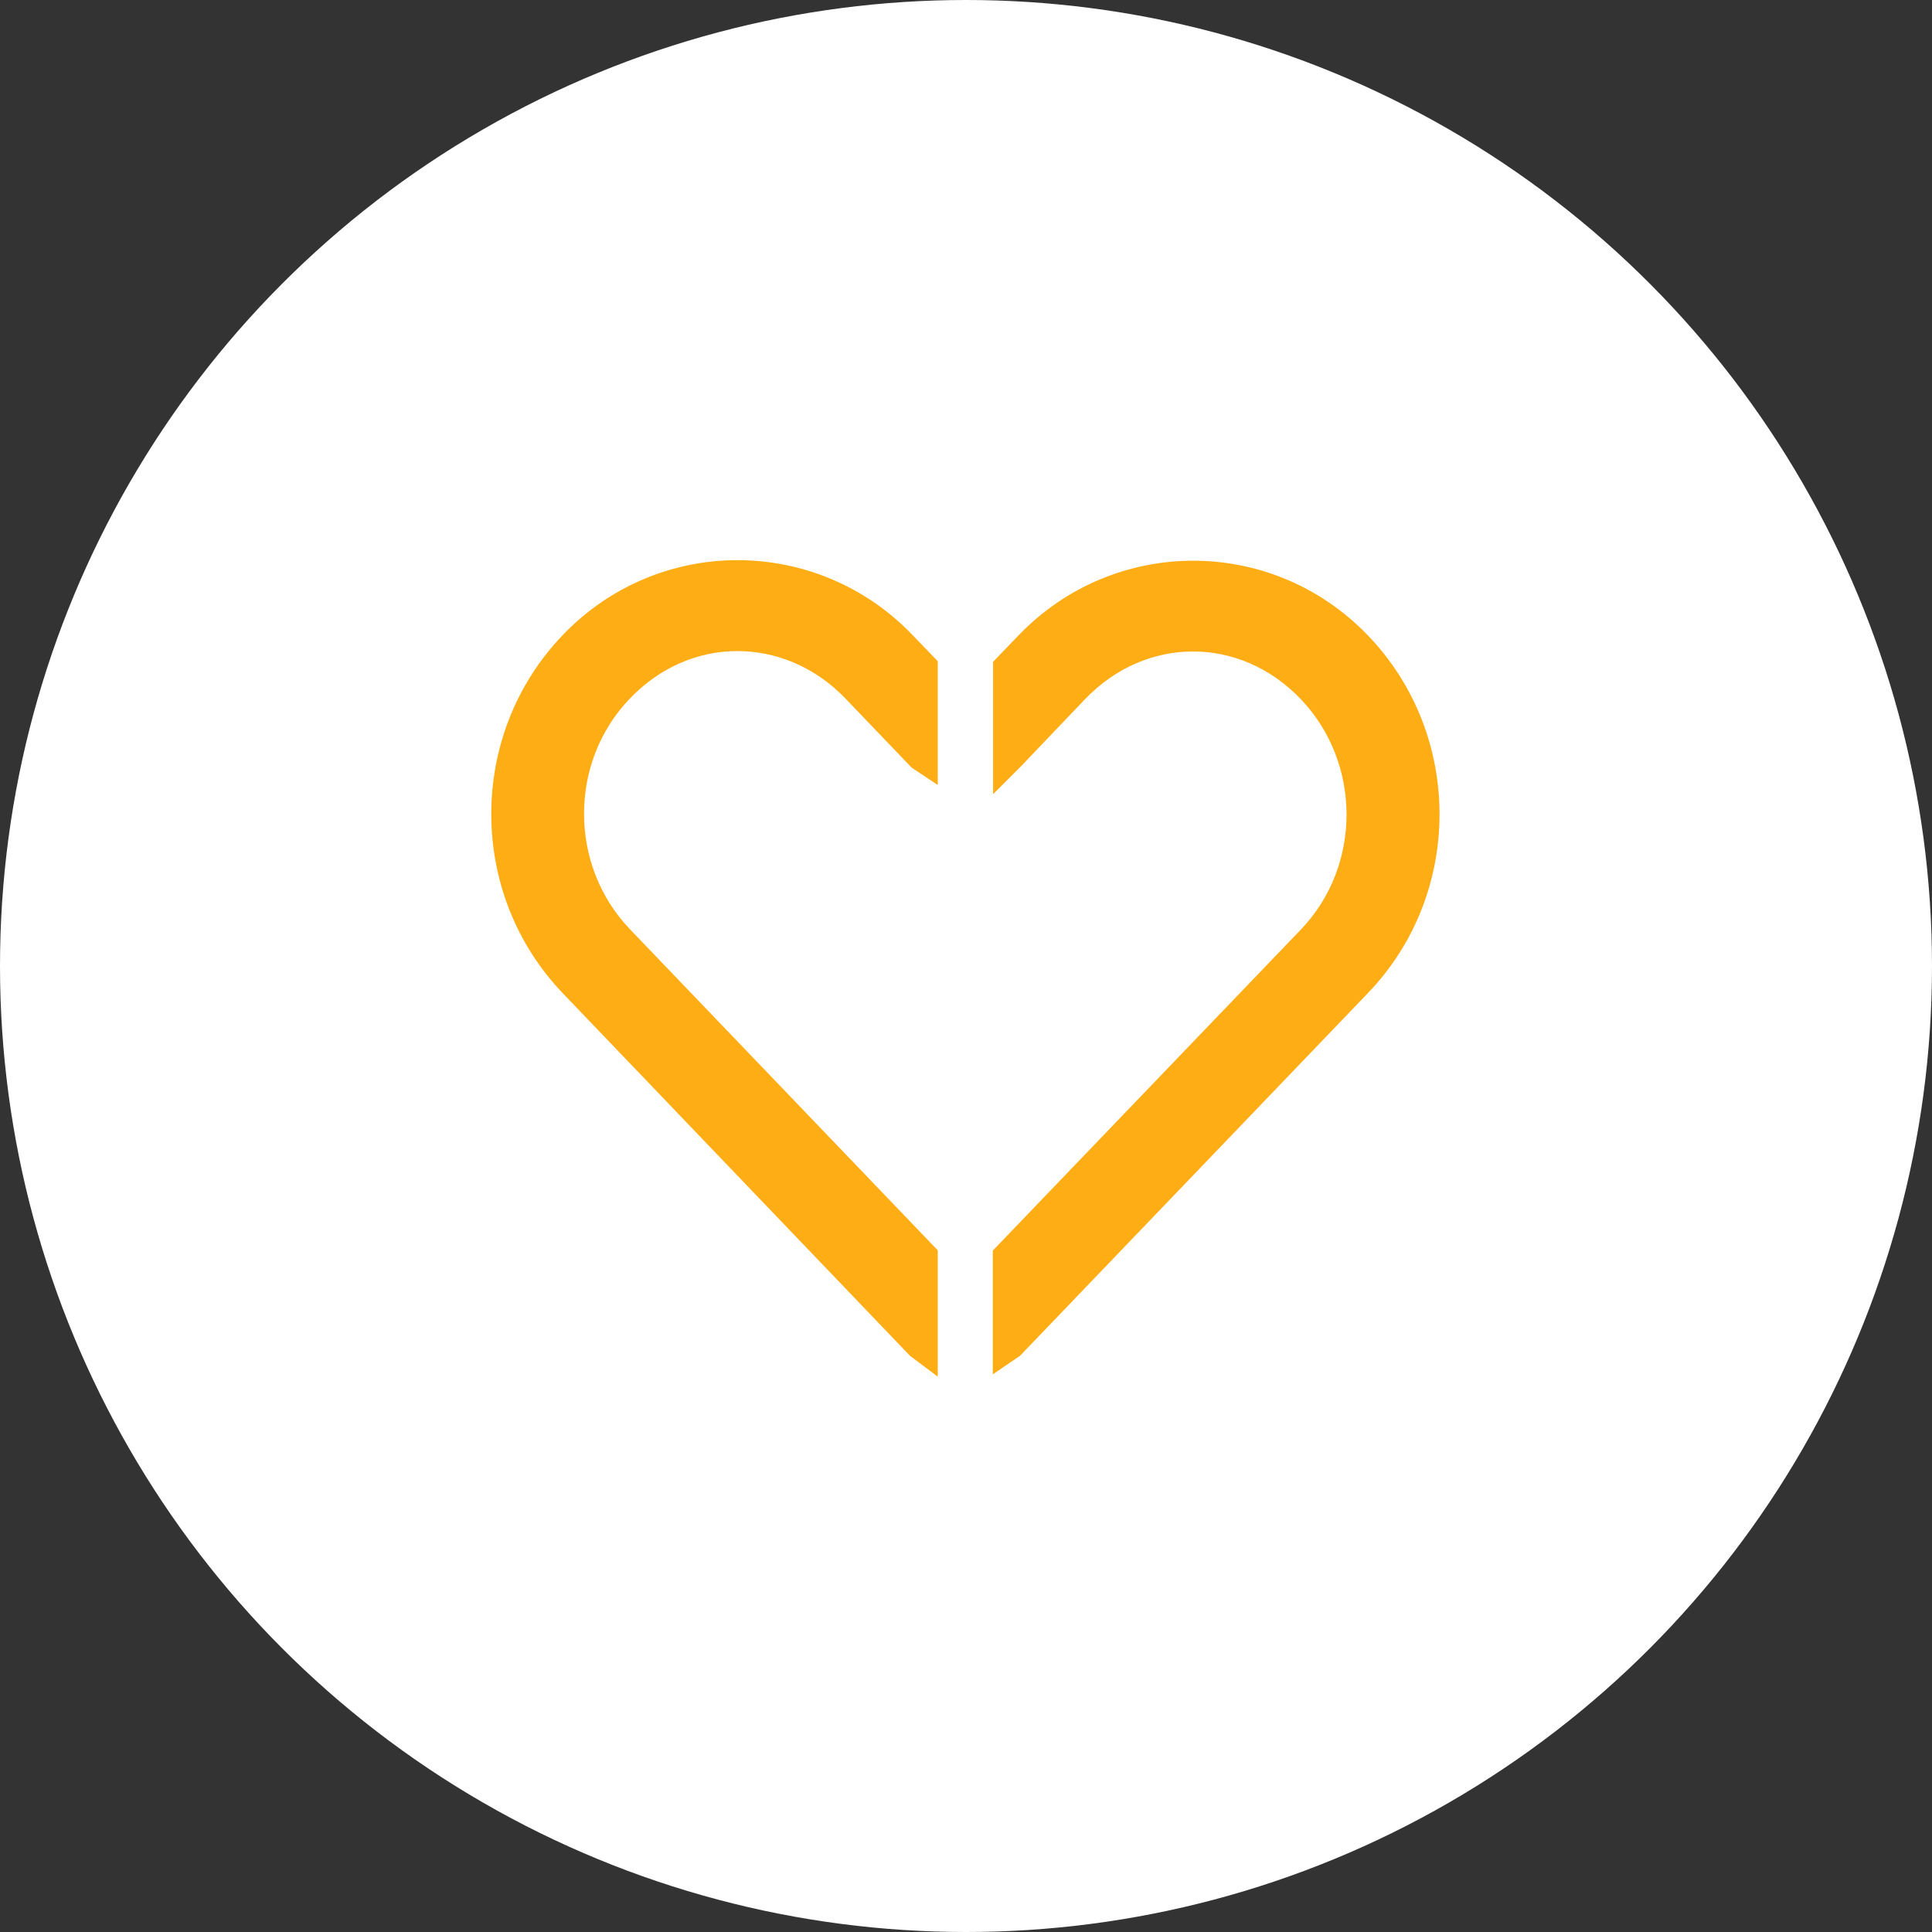 <svg width="129" height="129" viewBox="0 0 129 129" fill="none" xmlns="http://www.w3.org/2000/svg">
<rect x="0" y="0" width="129" height="129" fill="#333333" stroke="none"/>
<circle cx="64.5" cy="64.5" r="64.5" fill="white"/>
<path d="M61.614 89.927V83.886L41.335 62.733C36.892 58.086 36.874 50.595 41.335 45.948C43.565 43.625 46.391 42.472 49.234 42.472C52.078 42.472 54.941 43.625 57.171 45.948L61.465 50.428C61.502 50.484 61.558 50.521 61.614 50.558V44.554L60.201 43.086C57.209 39.963 53.212 38.402 49.234 38.402C45.275 38.402 41.297 39.963 38.305 43.086C32.301 49.331 32.301 59.368 38.305 65.632L61.428 89.778C61.484 89.815 61.539 89.871 61.614 89.927Z" fill="#FFAD15" stroke="#FFAD15" stroke-width="2" stroke-miterlimit="10"/>
<path d="M90.618 43.123C84.614 36.877 74.726 36.877 68.722 43.123L67.309 44.591V50.614C67.365 50.558 67.421 50.502 67.476 50.446L71.733 45.985C76.194 41.338 83.127 41.338 87.57 45.985C92.012 50.632 92.031 58.123 87.57 62.77C80.804 69.815 74.056 76.859 67.29 83.904V89.908C67.346 89.871 67.383 89.815 67.439 89.778C75.153 81.729 82.886 73.681 90.599 65.632C96.622 59.387 96.622 49.368 90.618 43.123Z" fill="#FFAD15" stroke="#FFAD15" stroke-width="2" stroke-miterlimit="10"/>
</svg>
